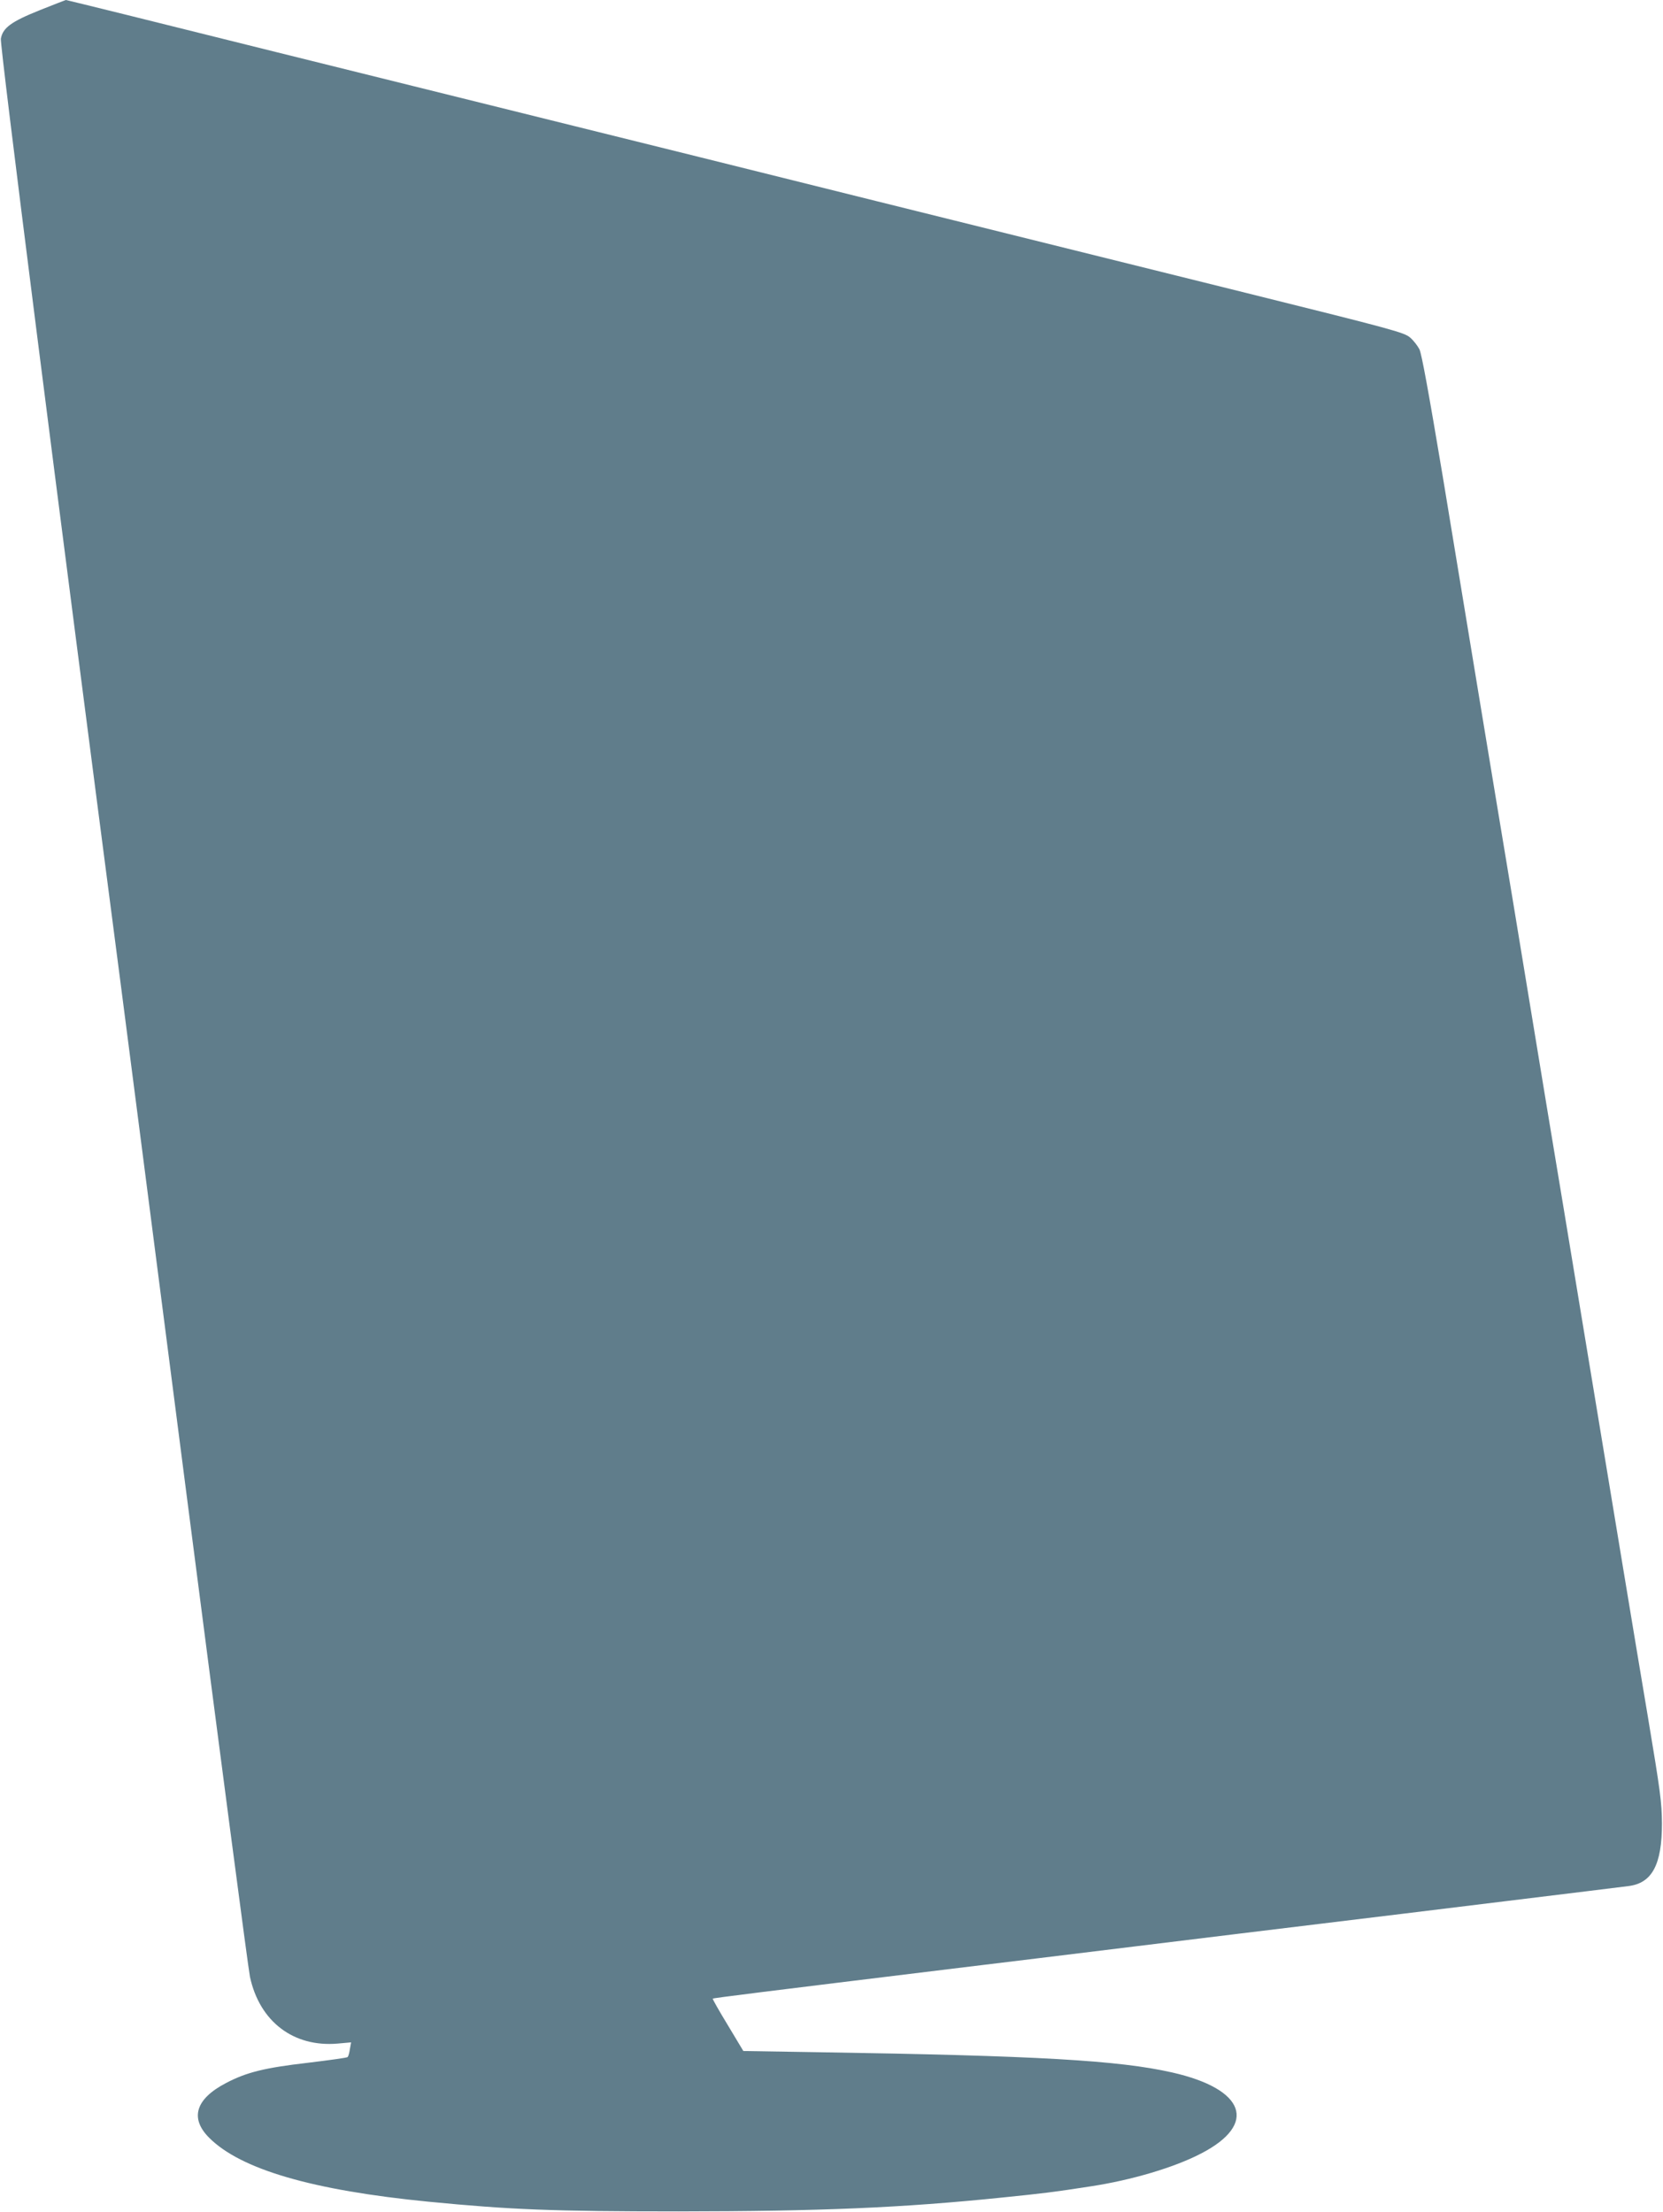 <?xml version="1.0" standalone="no"?>
<!DOCTYPE svg PUBLIC "-//W3C//DTD SVG 20010904//EN"
 "http://www.w3.org/TR/2001/REC-SVG-20010904/DTD/svg10.dtd">
<svg version="1.0" xmlns="http://www.w3.org/2000/svg"
 width="962pt" height="1280pt" viewBox="0 0 962 1280"
 preserveAspectRatio="xMidYMid meet">
<g transform="translate(0,1280) scale(0.1,-0.1)"
fill="#607d8b" stroke="none">
<path d="M230 12741 c-165 -66 -214 -102 -225 -165 -7 -33 324 -2636 696
-5491 11 -82 179 -1387 374 -2900 195 -1512 362 -2783 371 -2823 56 -259 252
-408 507 -386 l78 7 -7 -39 c-3 -22 -9 -42 -13 -46 -3 -4 -106 -18 -229 -33
-251 -29 -356 -55 -474 -117 -177 -92 -211 -204 -98 -317 183 -183 597 -304
1270 -370 472 -46 717 -56 1445 -56 822 1 1288 20 1880 81 225 23 287 30 505
64 237 36 485 110 638 190 329 170 256 373 -168 469 -310 70 -774 97 -2047
117 l-433 7 -90 150 c-50 82 -89 151 -87 153 4 4 312 42 1392 174 226 27 705
86 1065 130 360 44 840 103 1065 130 226 27 705 86 1065 130 360 44 679 83
708 87 139 16 196 124 196 363 -1 122 -9 183 -82 620 -76 451 -170 1022 -392
2365 -49 297 -134 813 -190 1148 -55 334 -145 880 -200 1215 -56 334 -143 864
-195 1177 -52 314 -146 884 -209 1268 -82 490 -122 709 -135 736 -11 21 -35
52 -54 68 -33 29 -99 47 -944 257 -499 124 -1461 363 -2138 531 -676 169
-1464 364 -1750 435 -286 71 -1064 264 -1729 429 -664 166 -1211 301 -1215
301 -3 -1 -71 -27 -151 -59z"/>
</g>
</svg>

